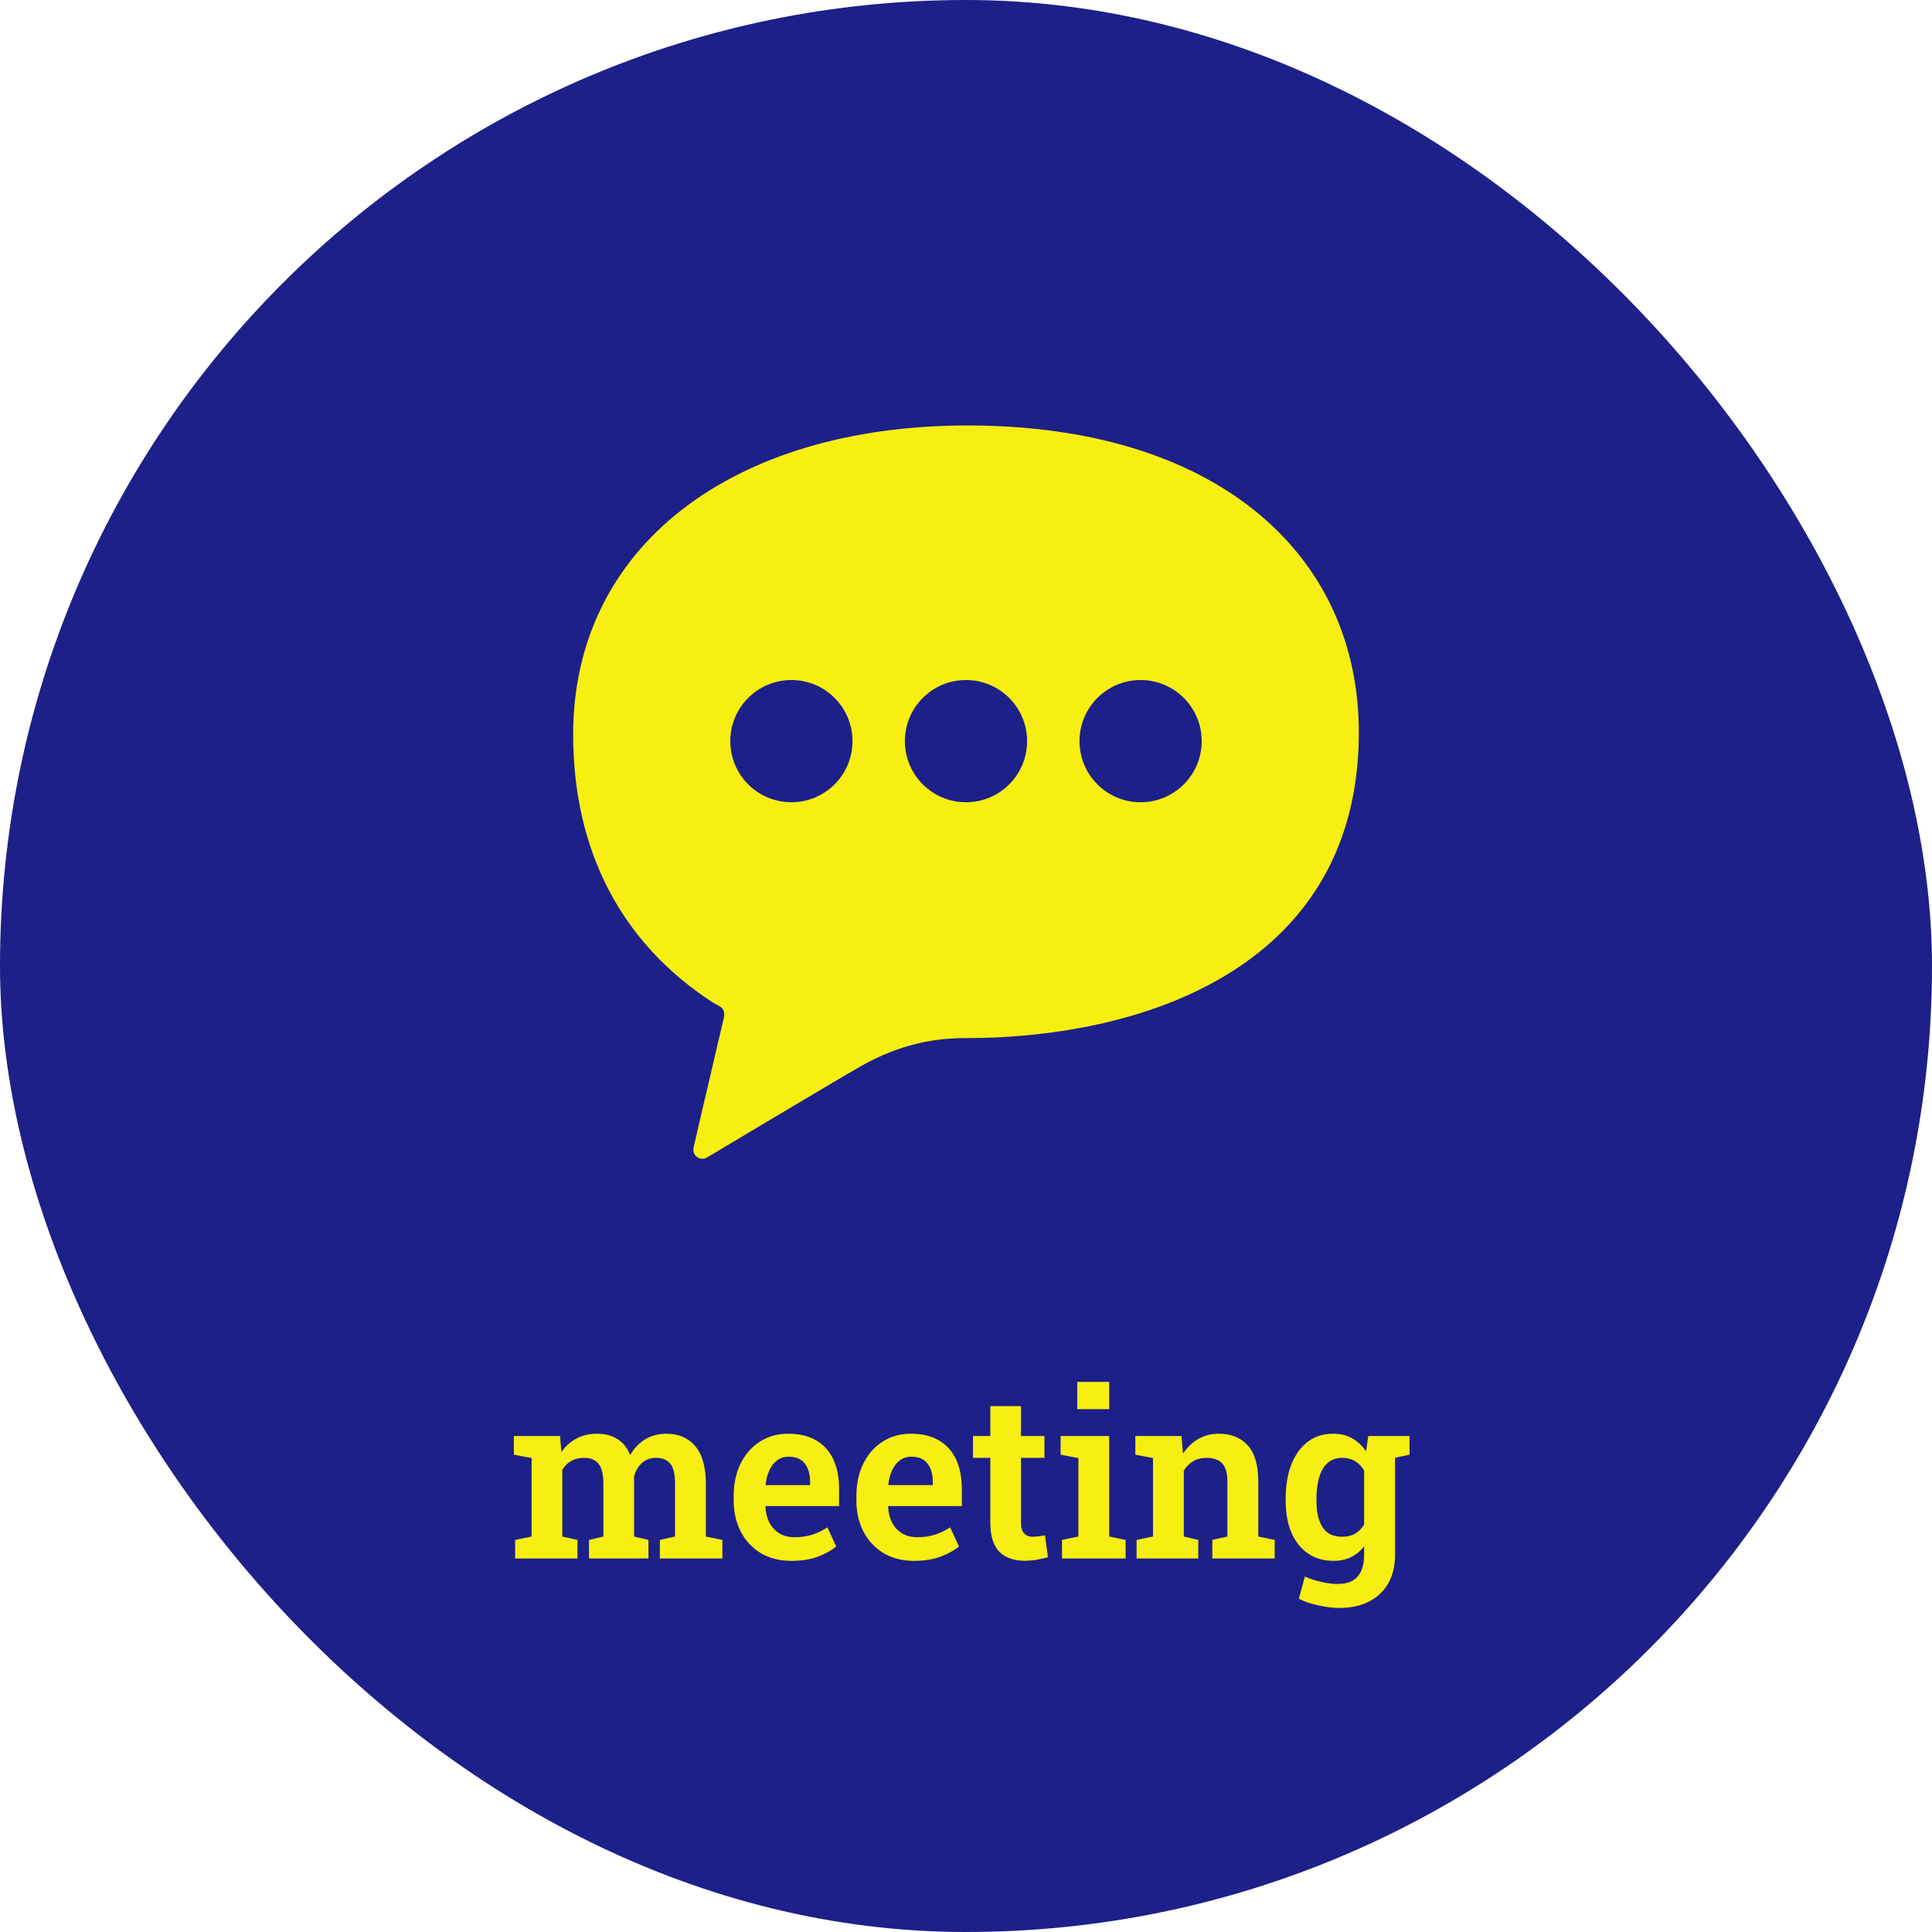 <svg width="150" height="150" viewBox="0 0 150 150" fill="none" xmlns="http://www.w3.org/2000/svg">
<rect width="150" height="150" rx="75" fill="#1D2088"/>
<path d="M75.136 33.033C56.887 33.033 44.5 42.42 44.5 57.023C44.5 66.007 48.203 73.208 55.355 77.84C55.831 78.149 56.395 78.196 56.184 79.085C55.331 82.683 53.848 89.096 53.848 89.096C53.785 89.368 53.886 89.651 54.105 89.821C54.324 89.989 54.621 90.014 54.865 89.882C54.865 89.882 65.333 83.623 66.729 82.842C69.985 80.964 72.791 80.6 74.897 80.6C89.371 80.6 105.5 74.757 105.5 56.868C105.5 42.993 94.416 33.033 75.136 33.033Z" fill="#F7EE12"/>
<ellipse cx="61.444" cy="57.542" rx="4.744" ry="4.744" fill="#1D2088"/>
<ellipse cx="75" cy="57.542" rx="4.744" ry="4.744" fill="#1D2088"/>
<ellipse cx="88.556" cy="57.542" rx="4.744" ry="4.744" fill="#1D2088"/>
<path d="M39.992 121V119.559L41.275 119.295V113.204L39.895 112.94V111.49H43.481L43.587 112.738C43.898 112.287 44.284 111.938 44.747 111.692C45.21 111.44 45.746 111.314 46.355 111.314C46.971 111.314 47.498 111.452 47.938 111.728C48.377 112.003 48.708 112.416 48.931 112.967C49.224 112.451 49.607 112.047 50.082 111.754C50.557 111.461 51.11 111.314 51.743 111.314C52.692 111.314 53.44 111.637 53.984 112.281C54.529 112.926 54.802 113.904 54.802 115.217V119.295L56.085 119.559V121H51.233V119.559L52.411 119.295V115.208C52.411 114.452 52.285 113.928 52.033 113.635C51.787 113.336 51.421 113.187 50.935 113.187C50.495 113.187 50.129 113.321 49.836 113.591C49.543 113.86 49.341 114.206 49.23 114.628V119.295L50.346 119.559V121H45.731V119.559L46.848 119.295V115.208C46.848 114.481 46.722 113.963 46.47 113.652C46.218 113.342 45.849 113.187 45.362 113.187C44.964 113.187 44.624 113.269 44.343 113.433C44.062 113.591 43.833 113.819 43.657 114.118V119.295L44.835 119.559V121H39.992ZM61.438 121.185C60.535 121.185 59.747 120.985 59.073 120.587C58.405 120.183 57.887 119.629 57.518 118.926C57.148 118.217 56.964 117.408 56.964 116.5V116.14C56.964 115.208 57.14 114.379 57.491 113.652C57.849 112.92 58.347 112.349 58.985 111.938C59.624 111.522 60.362 111.314 61.2 111.314C62.062 111.314 62.785 111.487 63.371 111.833C63.957 112.173 64.399 112.662 64.698 113.301C64.997 113.939 65.147 114.707 65.147 115.604V116.931H59.442L59.425 116.983C59.448 117.44 59.551 117.848 59.732 118.205C59.914 118.557 60.169 118.835 60.497 119.04C60.825 119.245 61.224 119.348 61.692 119.348C62.19 119.348 62.645 119.283 63.055 119.154C63.471 119.025 63.866 118.835 64.241 118.583L64.927 120.068C64.546 120.385 64.062 120.651 63.477 120.868C62.891 121.079 62.211 121.185 61.438 121.185ZM59.469 115.305H62.897V115.076C62.897 114.678 62.838 114.332 62.721 114.039C62.603 113.74 62.422 113.509 62.176 113.345C61.935 113.181 61.622 113.099 61.235 113.099C60.884 113.099 60.582 113.195 60.33 113.389C60.078 113.576 59.879 113.834 59.732 114.162C59.586 114.484 59.489 114.851 59.442 115.261L59.469 115.305ZM70.965 121.185C70.062 121.185 69.274 120.985 68.601 120.587C67.933 120.183 67.414 119.629 67.045 118.926C66.676 118.217 66.491 117.408 66.491 116.5V116.14C66.491 115.208 66.667 114.379 67.019 113.652C67.376 112.92 67.874 112.349 68.513 111.938C69.151 111.522 69.89 111.314 70.728 111.314C71.589 111.314 72.312 111.487 72.898 111.833C73.484 112.173 73.927 112.662 74.226 113.301C74.524 113.939 74.674 114.707 74.674 115.604V116.931H68.97L68.952 116.983C68.976 117.44 69.078 117.848 69.26 118.205C69.441 118.557 69.696 118.835 70.024 119.04C70.353 119.245 70.751 119.348 71.22 119.348C71.718 119.348 72.172 119.283 72.582 119.154C72.998 119.025 73.394 118.835 73.769 118.583L74.454 120.068C74.073 120.385 73.59 120.651 73.004 120.868C72.418 121.079 71.738 121.185 70.965 121.185ZM68.996 115.305H72.424V115.076C72.424 114.678 72.365 114.332 72.248 114.039C72.131 113.74 71.949 113.509 71.703 113.345C71.463 113.181 71.149 113.099 70.763 113.099C70.411 113.099 70.109 113.195 69.857 113.389C69.606 113.576 69.406 113.834 69.26 114.162C69.113 114.484 69.017 114.851 68.97 115.261L68.996 115.305ZM79.552 121.176C78.708 121.176 78.052 120.941 77.583 120.473C77.12 119.998 76.889 119.248 76.889 118.223V113.187H75.544V111.49H76.889V109.17H79.27V111.49H81.09V113.187H79.27V118.223C79.27 118.609 79.353 118.888 79.517 119.058C79.681 119.228 79.9 119.312 80.176 119.312C80.328 119.312 80.495 119.301 80.677 119.277C80.858 119.254 81.011 119.23 81.134 119.207L81.362 120.903C81.099 120.979 80.806 121.044 80.483 121.097C80.167 121.149 79.856 121.176 79.552 121.176ZM82.452 121V119.559L83.727 119.295V113.204L82.347 112.94V111.49H86.117V119.295L87.392 119.559V121H82.452ZM83.639 109.407V107.289H86.117V109.407H83.639ZM88.244 121V119.559L89.519 119.295V113.204L88.147 112.94V111.49H91.733L91.848 112.861C92.164 112.375 92.557 111.997 93.025 111.728C93.5 111.452 94.036 111.314 94.634 111.314C95.589 111.314 96.336 111.616 96.875 112.22C97.42 112.817 97.692 113.758 97.692 115.041V119.295L98.967 119.559V121H94.124V119.559L95.293 119.295V115.059C95.293 114.379 95.158 113.898 94.889 113.617C94.619 113.33 94.218 113.187 93.685 113.187C93.286 113.187 92.938 113.274 92.639 113.45C92.346 113.62 92.103 113.863 91.909 114.18V119.295L93.034 119.559V121H88.244ZM103.977 124.841C103.502 124.841 102.972 124.776 102.386 124.647C101.8 124.524 101.284 124.352 100.839 124.129L101.313 122.406C101.706 122.582 102.128 122.72 102.579 122.819C103.036 122.925 103.464 122.978 103.862 122.978C104.571 122.978 105.09 122.781 105.418 122.389C105.746 121.996 105.91 121.448 105.91 120.745V120.06C105.623 120.423 105.283 120.701 104.891 120.895C104.498 121.088 104.047 121.185 103.537 121.185C102.764 121.185 102.099 120.991 101.542 120.604C100.985 120.218 100.558 119.676 100.259 118.979C99.966 118.275 99.819 117.458 99.819 116.526V116.342C99.819 115.34 99.966 114.461 100.259 113.705C100.558 112.949 100.979 112.363 101.524 111.947C102.075 111.525 102.734 111.314 103.502 111.314C104.076 111.314 104.571 111.435 104.987 111.675C105.409 111.909 105.767 112.246 106.06 112.686L106.235 111.49H108.31V120.754C108.31 121.586 108.137 122.307 107.791 122.916C107.445 123.531 106.947 124.006 106.297 124.34C105.652 124.674 104.879 124.841 103.977 124.841ZM104.205 119.312C104.598 119.312 104.935 119.23 105.216 119.066C105.497 118.902 105.729 118.668 105.91 118.363V114.18C105.734 113.869 105.503 113.626 105.216 113.45C104.929 113.274 104.595 113.187 104.214 113.187C103.751 113.187 103.37 113.321 103.071 113.591C102.778 113.854 102.562 114.224 102.421 114.698C102.28 115.167 102.21 115.715 102.21 116.342V116.526C102.21 117.388 102.365 118.067 102.676 118.565C102.992 119.063 103.502 119.312 104.205 119.312ZM107.993 113.248L106.974 111.49H109.435V112.94L107.993 113.248Z" fill="#F7EE12"/>
</svg>
